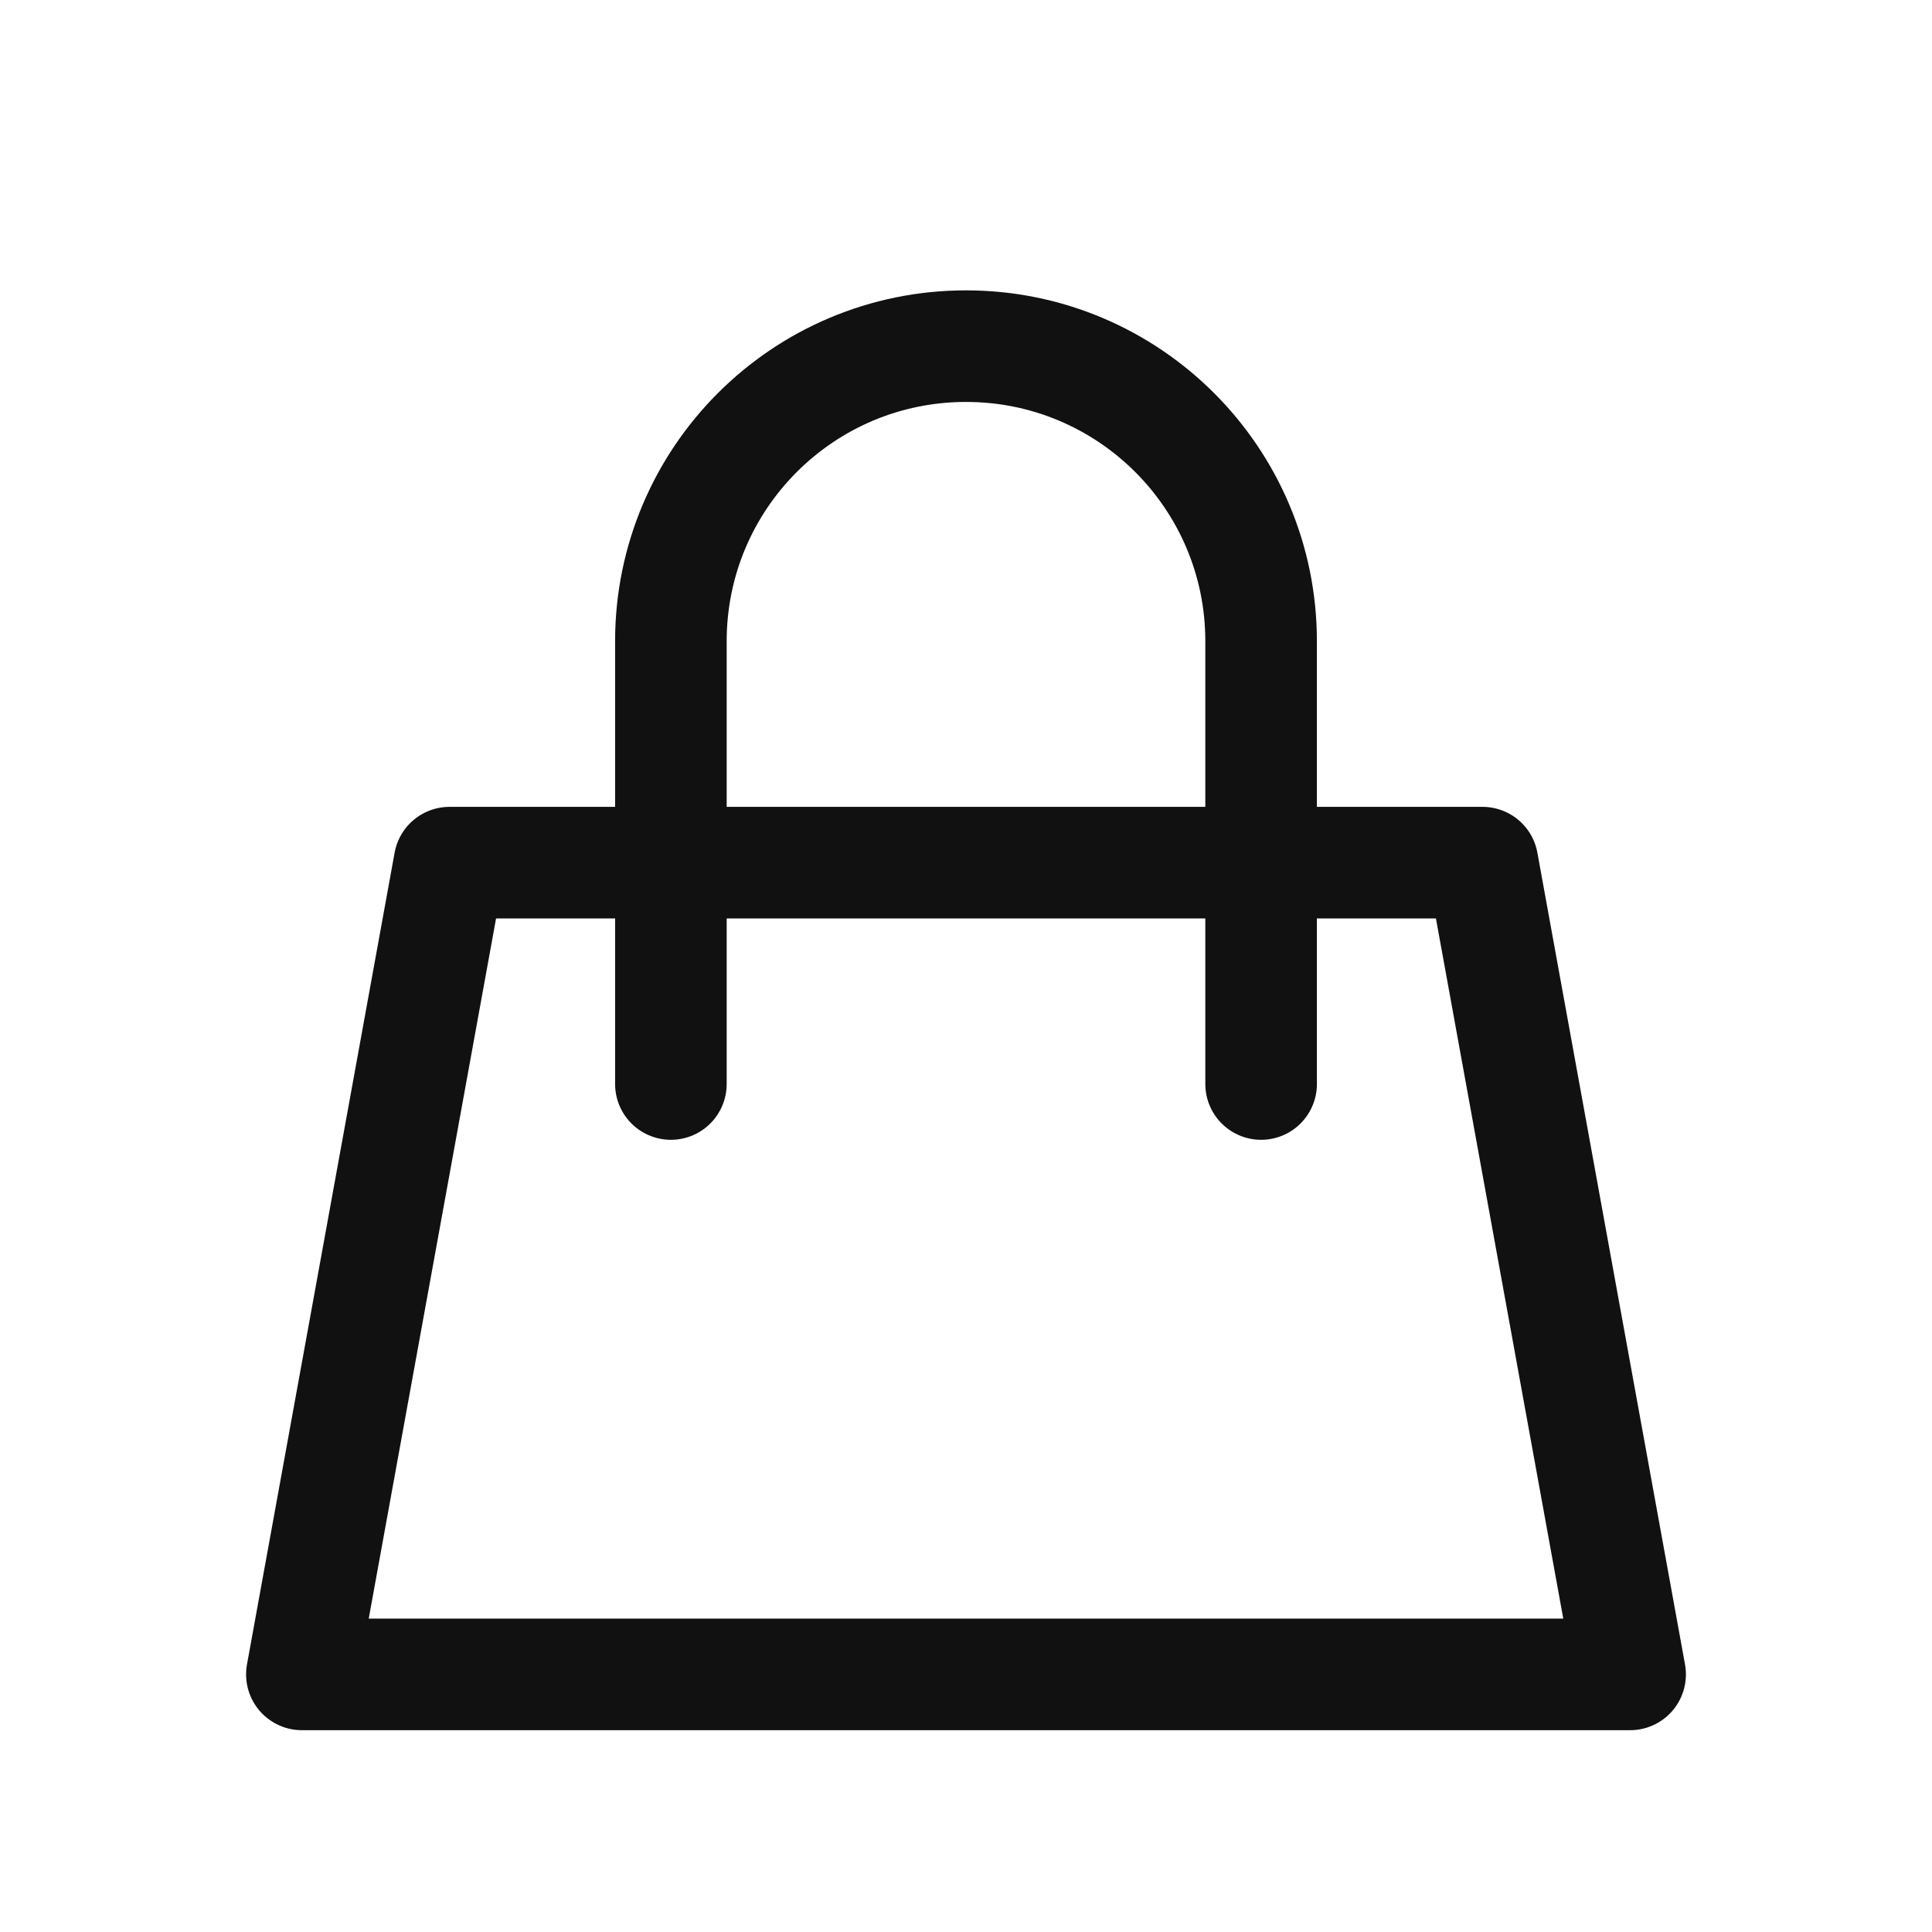 <svg width="12" height="12" viewBox="0 0 12 12" fill="none" xmlns="http://www.w3.org/2000/svg">
<path d="M4.167 5.358H2.792L1.875 10.4H10.125L9.208 5.358H7.833M4.167 5.358V3.983C4.167 2.971 4.987 2.15 6 2.15V2.15C7.013 2.15 7.833 2.971 7.833 3.983V5.358M4.167 5.358H7.833M4.167 5.358V6.733M7.833 5.358V6.733" stroke="#111111" stroke-width="0.693" stroke-linecap="round" stroke-linejoin="round"/>
</svg>
